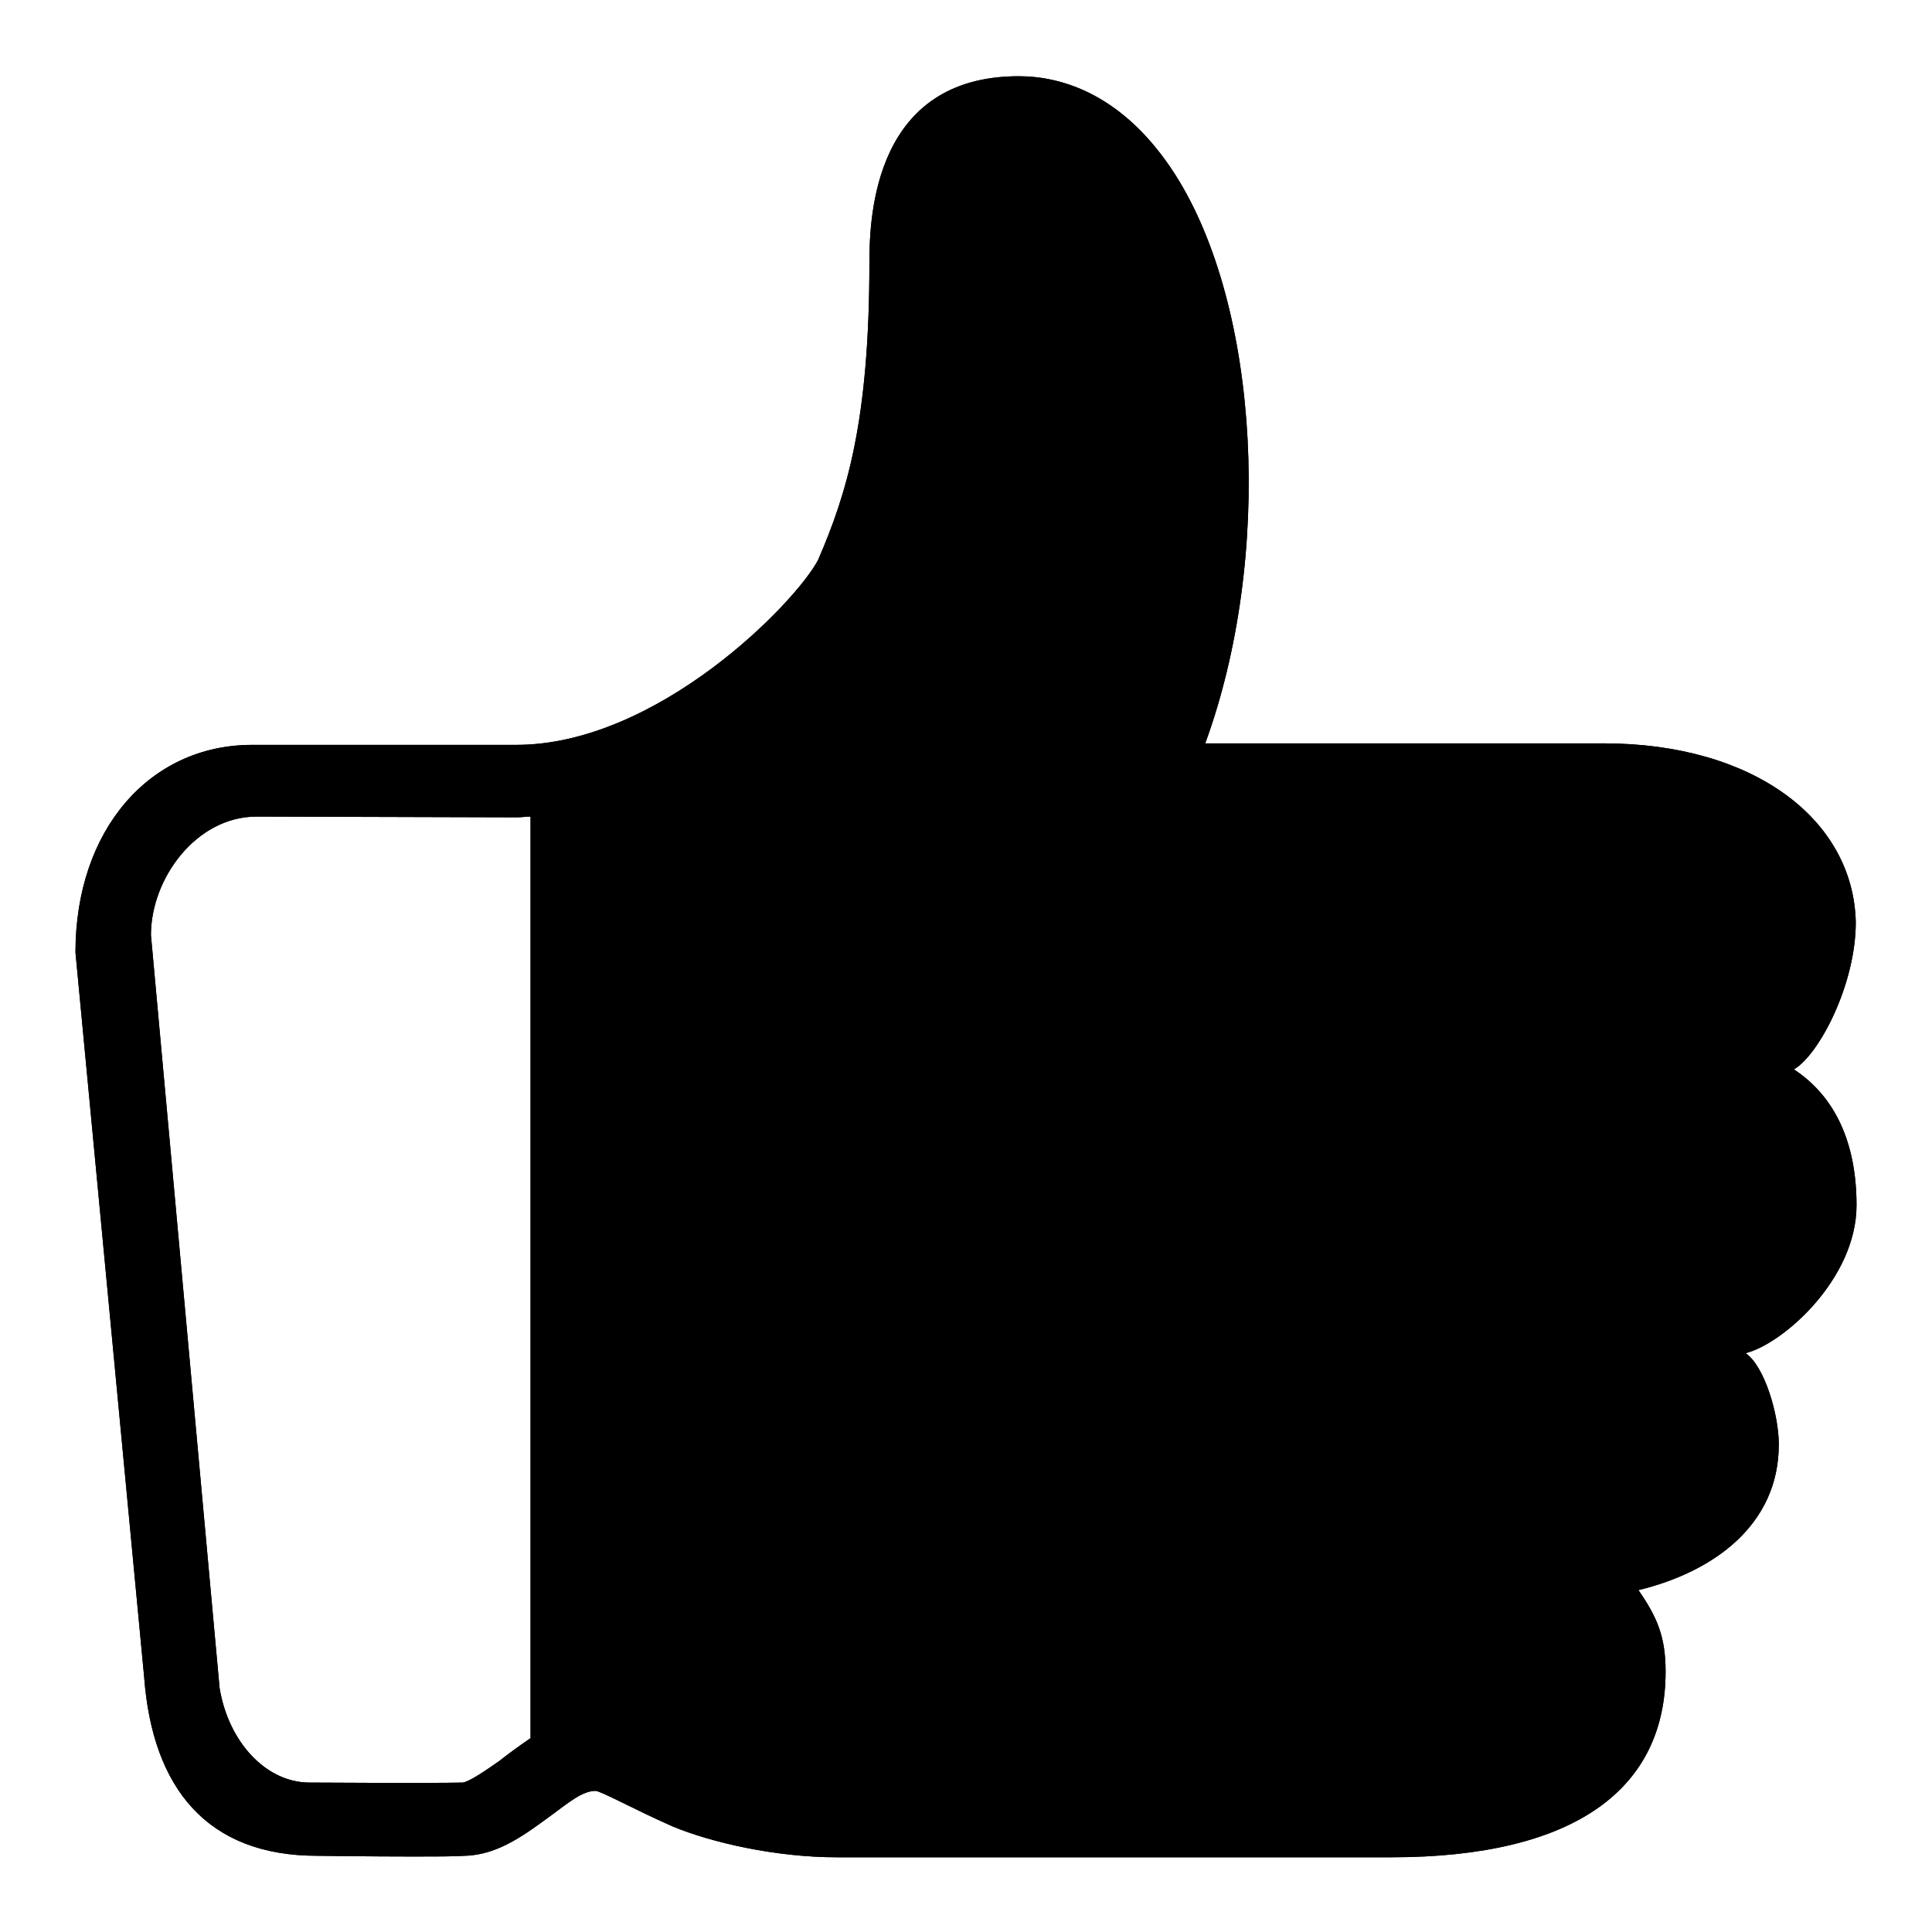<?xml version="1.0" encoding="utf-8"?>
<!-- Svg Vector Icons : http://www.onlinewebfonts.com/icon -->
<!DOCTYPE svg PUBLIC "-//W3C//DTD SVG 1.1//EN" "http://www.w3.org/Graphics/SVG/1.1/DTD/svg11.dtd">
<svg version="1.1" xmlns="http://www.w3.org/2000/svg" xmlns:xlink="http://www.w3.org/1999/xlink" x="0px" y="0px" viewBox="0 0 256 256" enable-background="new 0 0 256 256" xml:space="preserve">
<g><g><path fill="#000000" d="M246,159.7c0-8.2-2.8-14.4-8.3-18c3.3-1.9,8.2-11.2,8.2-19.5c-0.3-13.6-13.5-23.7-33.4-23.7h-52.8c9-24.6,7.3-57.7-4-75.4c-6.8-10.6-15-13-20.7-13c-19.1,0-19.8,18.4-19.8,24.7c0,21-3,30.6-6.8,39.4c-3,5.7-21.3,24.5-40,24.5H33.4c-13.6,0-23.4,11.3-23.4,27.5l9.1,96c1.1,14.8,8.4,23.7,22.9,23.7c0,0,7.2,0.1,12.7,0.1c2.8,0,5.4,0,6.9-0.1c4.5-0.1,8.2-3,11.5-5.4c2.3-1.7,4.1-3.2,5.8-3.2c0.7,0,5,2.4,10.2,4.7c5.3,2.2,13.8,4.1,21.8,4.1h73.4c24.6,0,36.4-9.2,36.4-24.6c0-4.6-1.1-7.2-3.6-10.8c9.9-2.4,18.6-8.6,18.6-19.3c0-4-1.9-10.4-4.4-12.1C236.2,178.1,246,169.5,246,159.7L246,159.7L246,159.7z M61.3,236.2c-4.4,0.1-20.2,0-20.3,0c-5.7,0-10.7-5.3-11.9-12.5l-9.1-99.8c0-7.5,6-15.7,14-15.7v0l34.5,0.1c0.6,0,1.2-0.1,1.8-0.1v122.1c-1.6,1.1-3.1,2.2-4.1,3C64.6,234.4,62.2,236.1,61.3,236.2L61.3,236.2L61.3,236.2z M222.2,172.8h-1.3l0.1,8.9c1.1,0.4,5,1.6,5,9.3c0,8.3-10.9,11.6-20.1,11.6h0l-0.1,8.5c3.7,0.8,5.1,4.1,5.1,9.3c0,9.1-7.4,15.7-26.7,15.7h-76.1c-3.6,0-11-2.1-15.3-4.2c-4-1.9-10.5-5.6-12.7-6.8V106.6c19.1-5.3,34.9-21.8,38.9-29.4c4.3-10.1,6.5-20.6,6.5-43.7c0-11.5,4.2-13,8.7-13c4,0,10.3,4.4,13.5,9.4c9.4,14.7,11.6,46.5-0.1,70.2l-2,8.2l67.4,0c11.5,0.6,23,5.3,23,13.8l-0.1,2.6c0,0.1-0.3,7.3-4.1,10.5c-3.2,2.7-5.8,2.8-5.8,2.8l-0.1,8.8c0,0,3.9,0.5,5.9,1.9c3.1,2.1,4.4,6.1,4.3,10.4C235.9,164.6,227.4,172.8,222.2,172.8L222.2,172.8L222.2,172.8z"/><path fill="#000000" d="M246,159.7c0-8.2-2.8-14.4-8.3-18c3.3-1.9,8.2-11.2,8.2-19.5c-0.3-13.6-13.5-23.7-33.4-23.7h-52.8c9-24.6,7.3-57.7-4-75.4c-6.8-10.6-15-13-20.7-13c-19.1,0-19.8,18.4-19.8,24.7c0,21-3,30.6-6.8,39.4c-3,5.7-21.3,24.5-40,24.5H33.4c-13.6,0-23.4,11.3-23.4,27.5l9.1,96c1.1,14.8,8.4,23.7,22.9,23.7c0,0,7.2,0.1,12.7,0.1c2.8,0,5.4,0,6.9-0.1c4.5-0.1,8.2-3,11.5-5.4c2.3-1.7,4.1-3.2,5.8-3.2c0.7,0,5,2.4,10.2,4.7c5.3,2.2,13.8,4.1,21.8,4.1h73.4c24.6,0,36.4-9.2,36.4-24.6c0-4.6-1.1-7.2-3.6-10.8c9.9-2.4,18.6-8.6,18.6-19.3c0-4-1.9-10.4-4.4-12.1C236.2,178.1,246,169.5,246,159.7z M70.2,230.4c-1.6,1.1-3.1,2.2-4.1,3c-1.5,1.1-3.9,2.7-4.8,2.8c-4.4,0.1-20.2,0-20.3,0c-5.7,0-10.7-5.3-11.9-12.5l-9.1-99.8c0-7.5,6-15.7,14-15.7v0l34.5,0.1c0.6,0,1.2-0.1,1.8-0.1V230.4z"/></g></g>
</svg>
